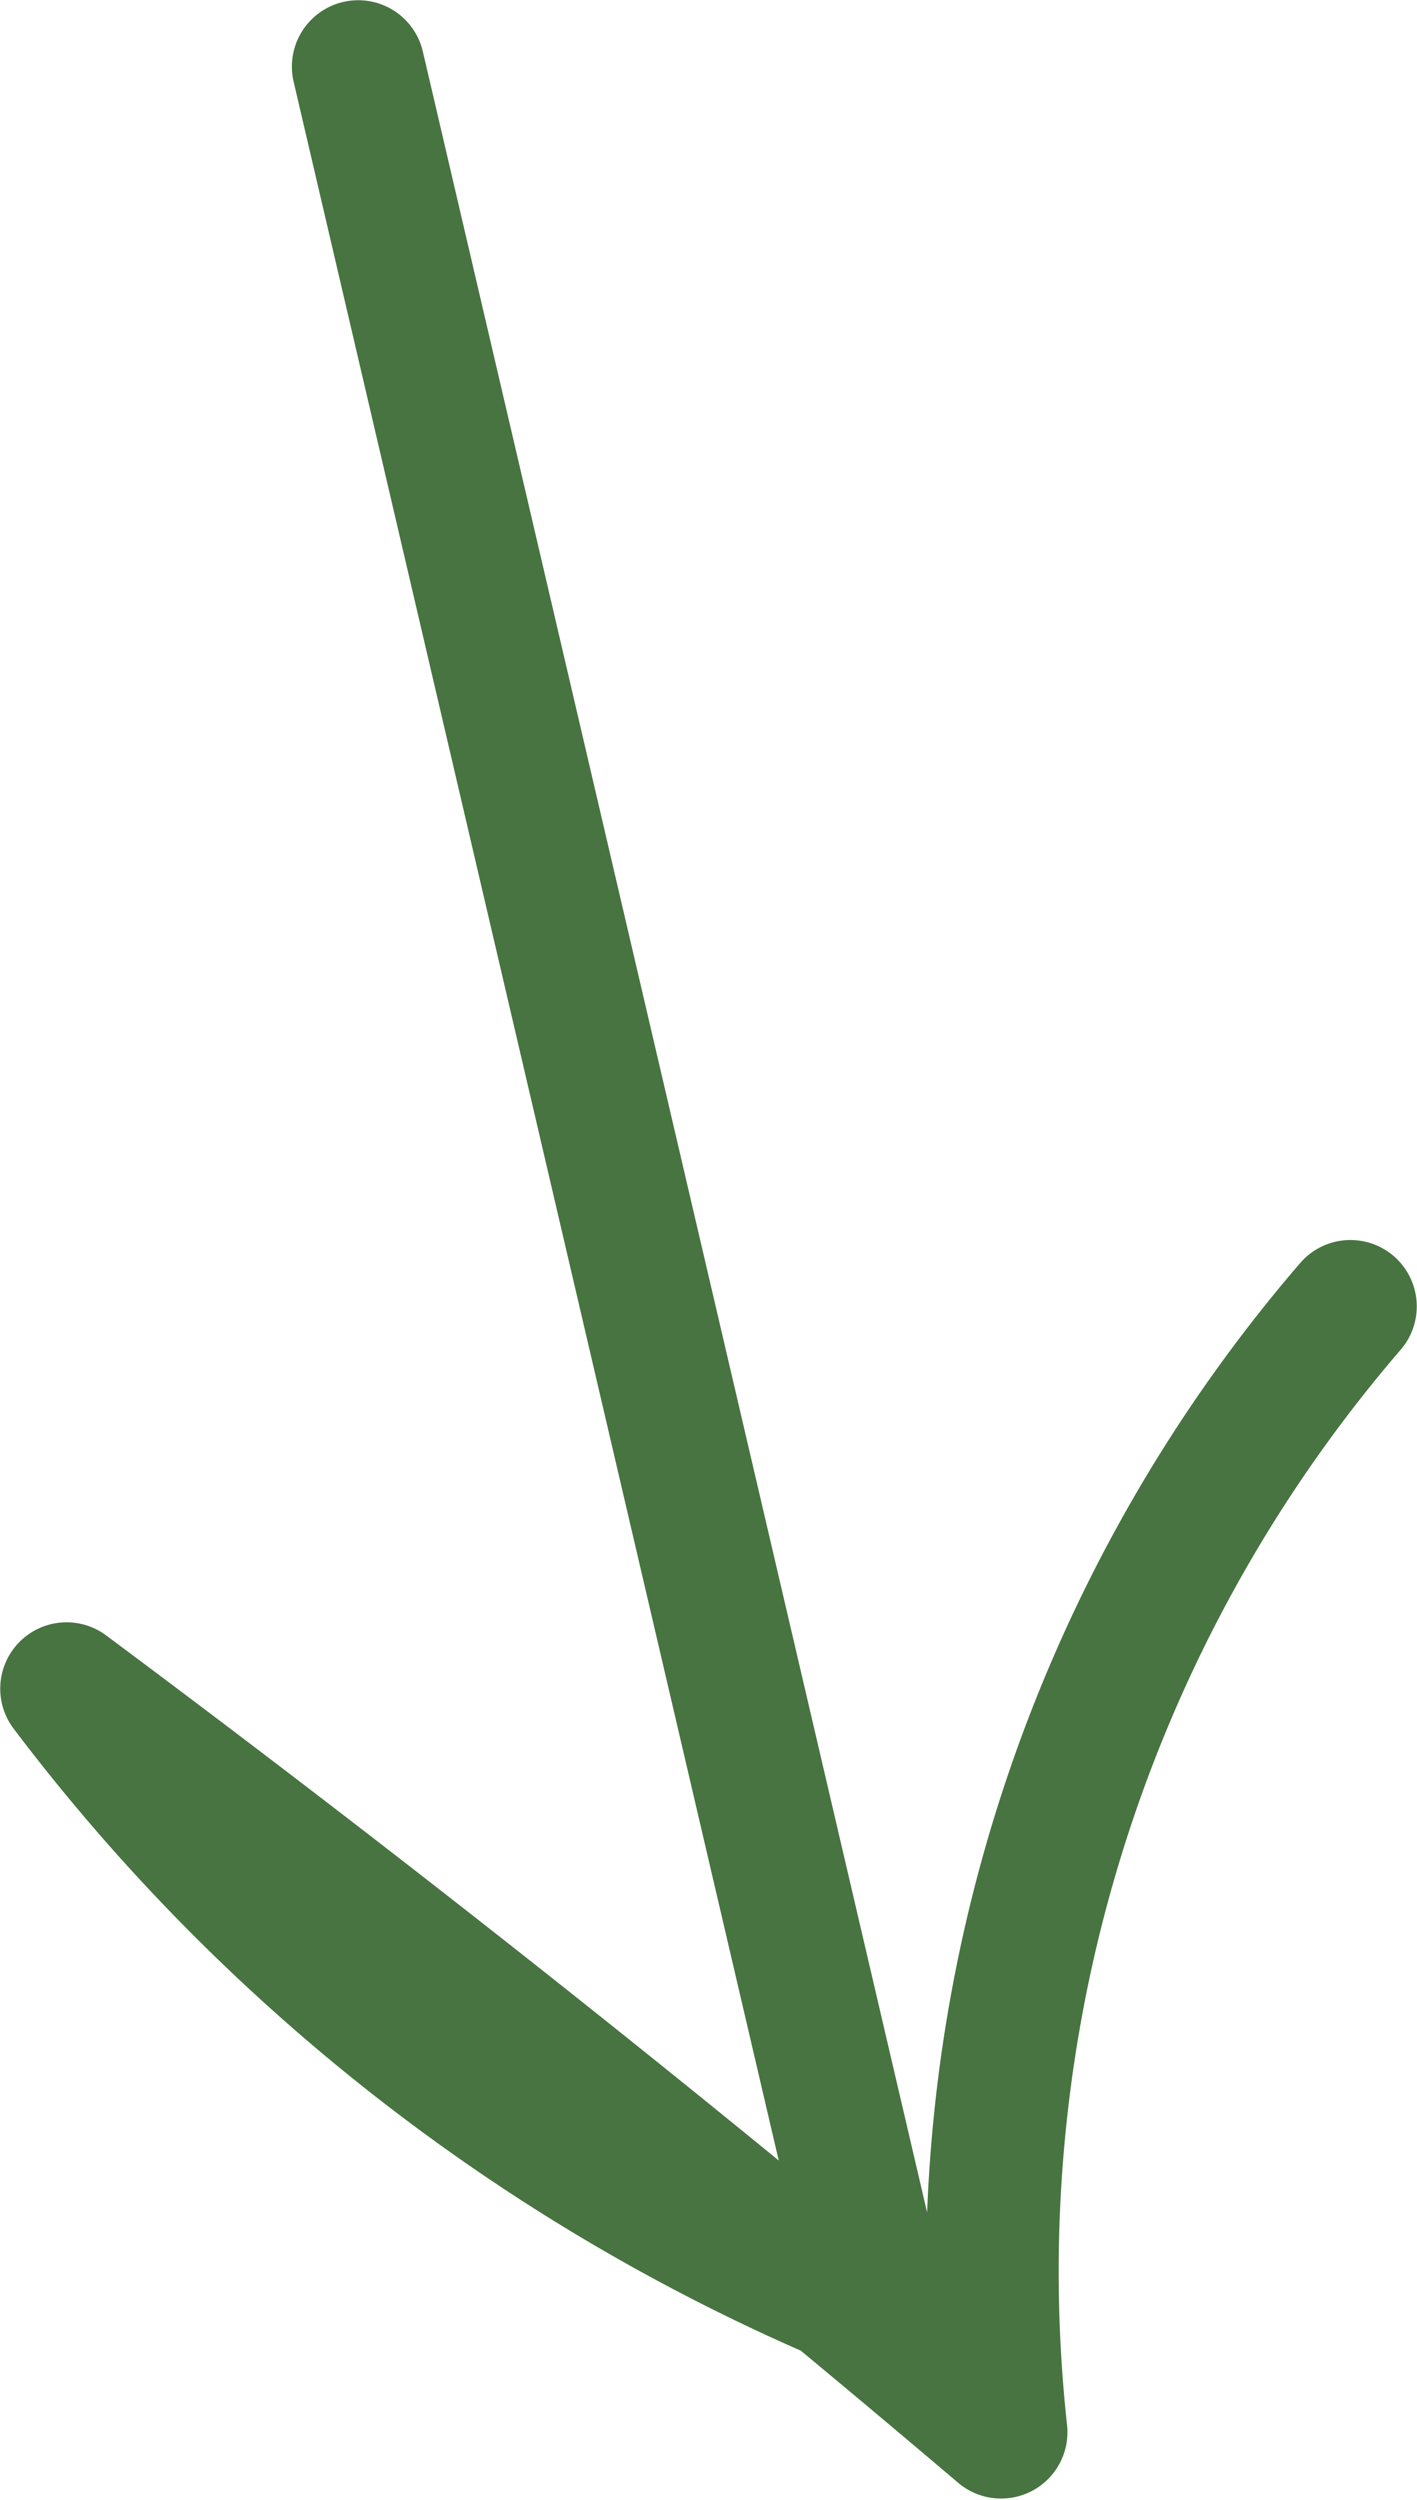 <?xml version="1.0" encoding="UTF-8"?> <svg xmlns="http://www.w3.org/2000/svg" viewBox="0 0 30.22 53.29"> <defs> <style>.cls-1{fill:none;stroke:#477440;stroke-linecap:round;stroke-linejoin:round;stroke-width:2.83px;}</style> </defs> <g id="Слой_2" data-name="Слой 2"> <g id="Слой_1-2" data-name="Слой 1"> <path class="cls-1" d="M7.64,1.42,18.82,49.31A41,41,0,0,1,1.42,36q10.22,7.61,19.93,15.85a31.54,31.54,0,0,1,7.45-24"></path> </g> </g> </svg> 
